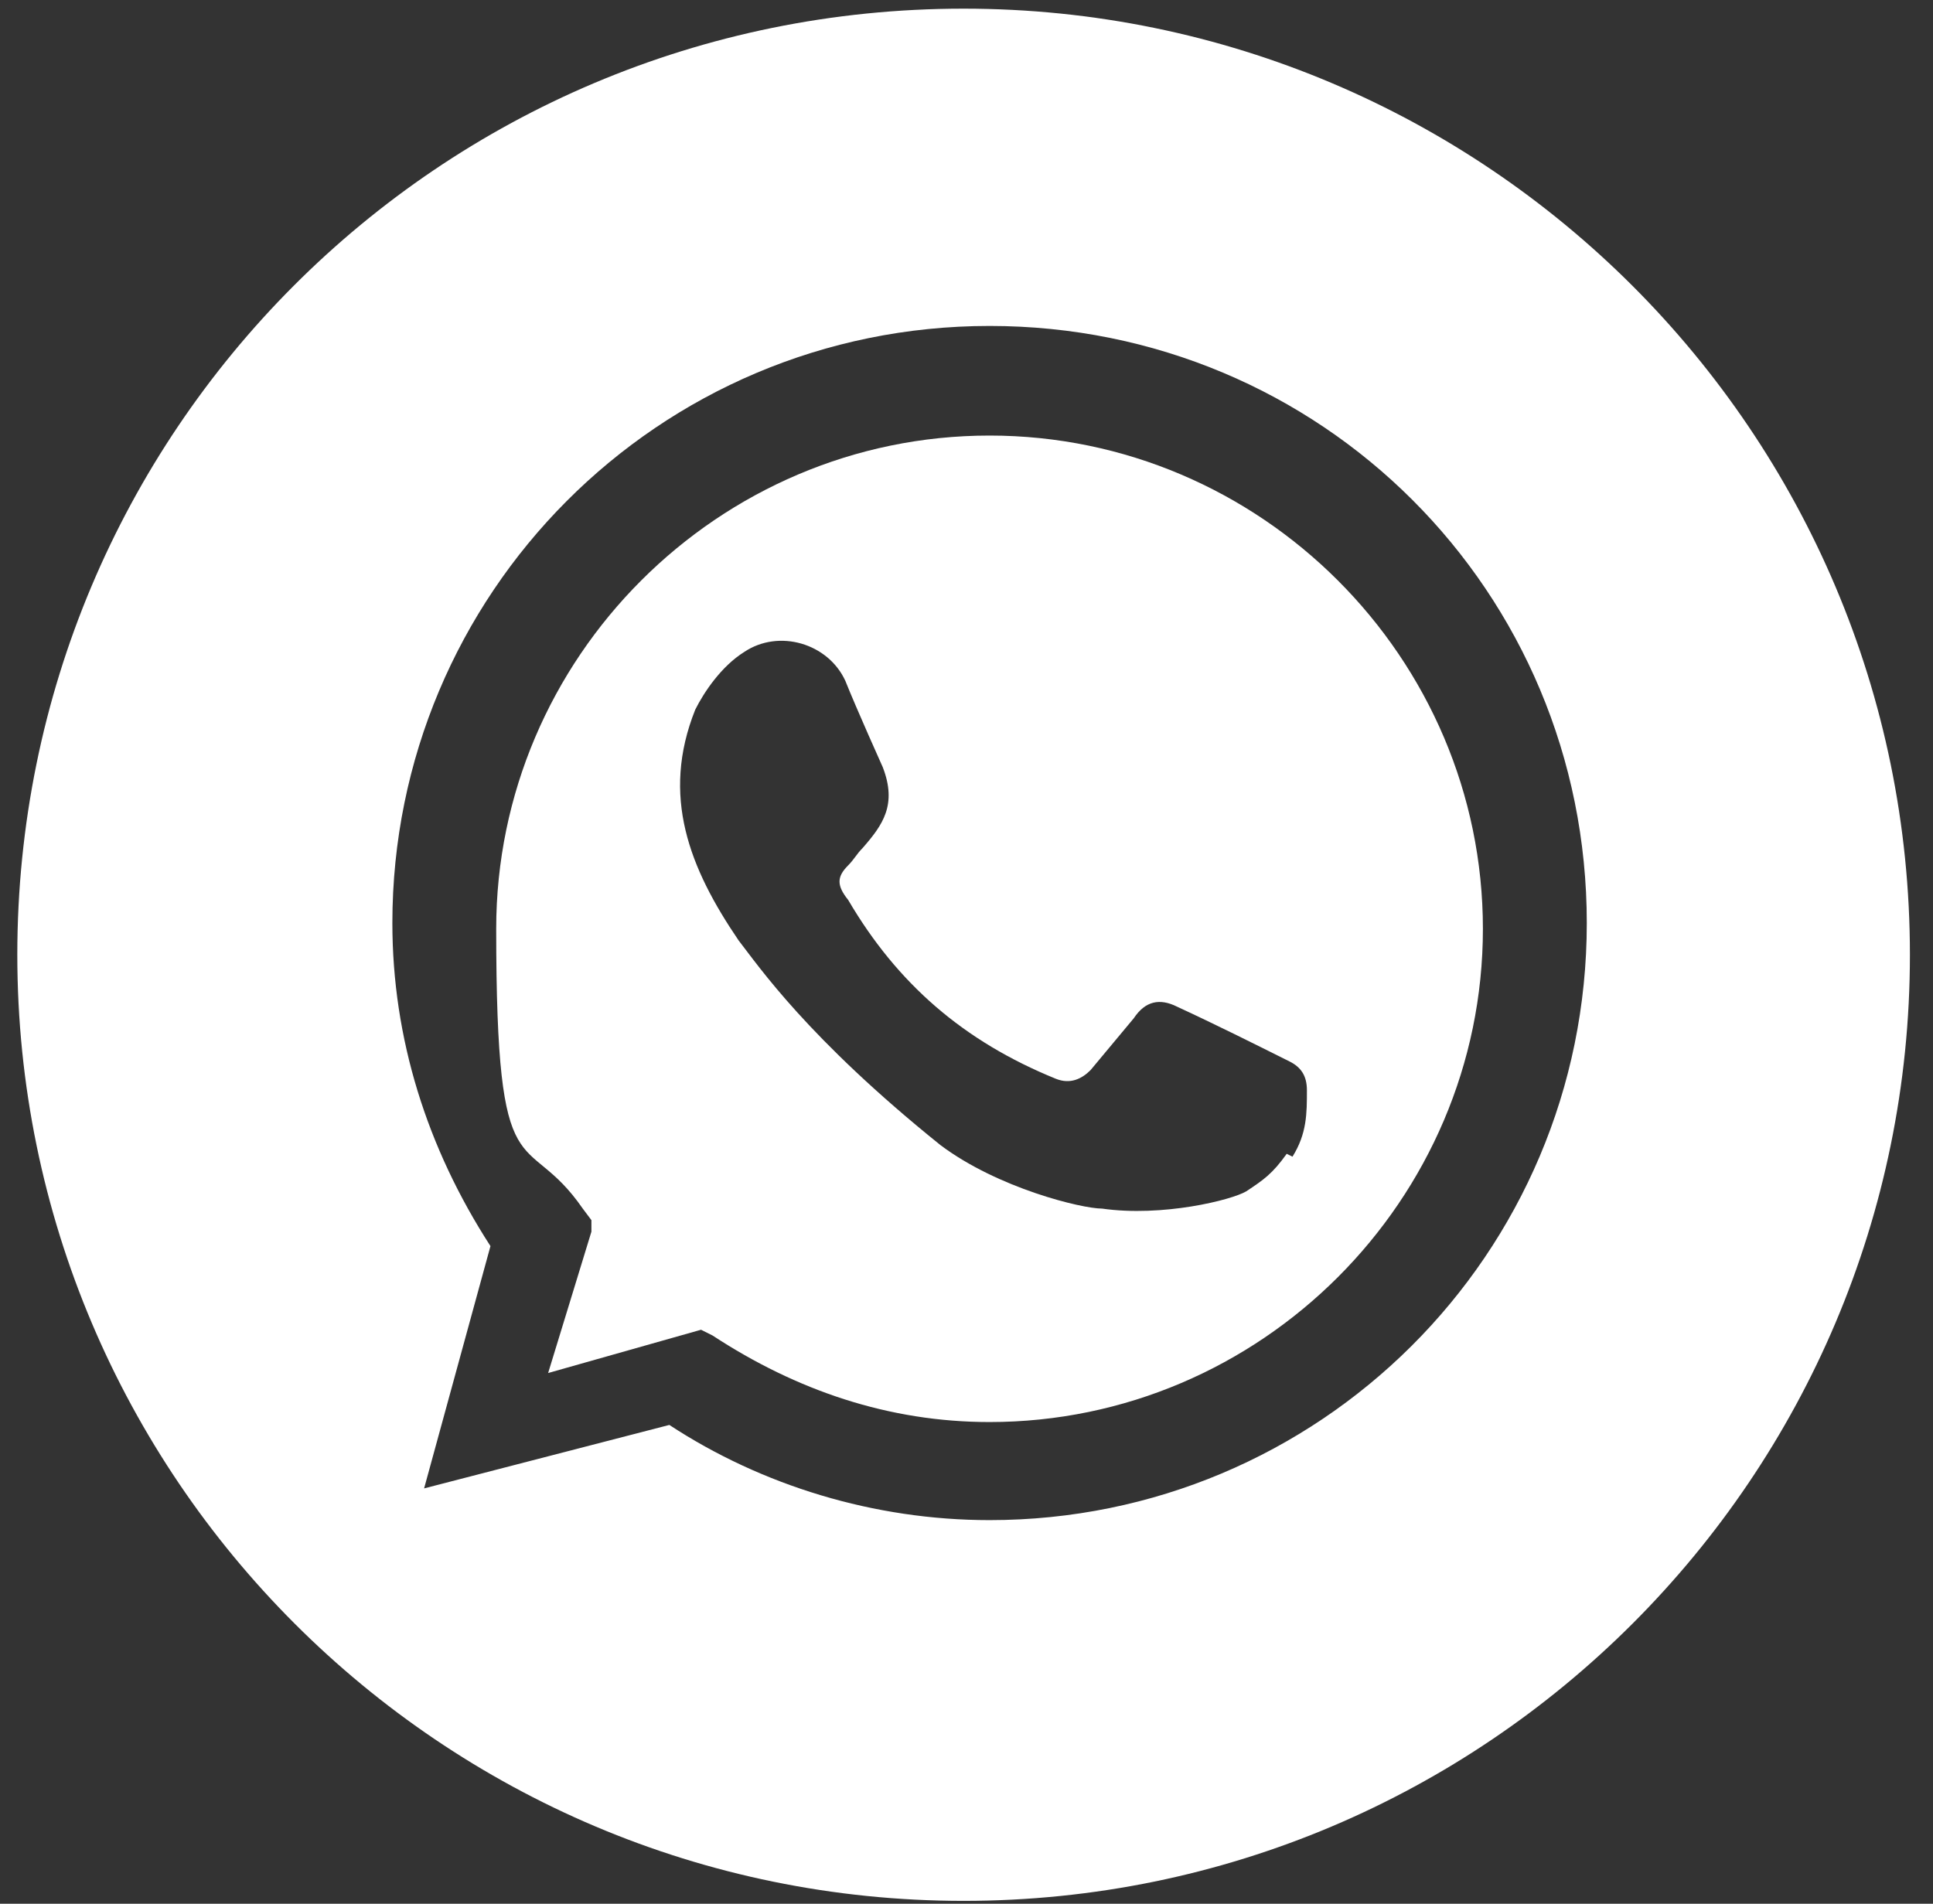 <svg width="67" height="66" viewBox="0 0 67 66" fill="none" xmlns="http://www.w3.org/2000/svg">
<rect x="0" y="0" width="67" height="66" fill="#333333" stroke="none"/>
<path d="M33.4 0.3C15.2 0.3 0.6 15 0.6 33.1C0.6 51.2 15.3 65.9 33.4 65.9C51.5 65.9 66.2 51.2 66.2 33.1C66.2 15 51.5 0.3 33.4 0.3ZM34.3 52.7C30.3 52.7 26.4 51.5 23.2 49.4L14.7 51.6L17 43.2C14.8 39.8 13.6 36 13.6 32C13.6 20.6 22.8 11.3 34.3 11.3C45.8 11.3 55 20.5 55 32C55 43.5 45.7 52.7 34.3 52.7Z" fill="white"/>
<path d="M34.299 15.1C24.899 15.1 17.199 22.8 17.199 32.2C17.199 41.6 18.199 39 20.199 41.9L20.499 42.3V42.7L18.999 47.6L24.299 46.1L24.699 46.3C27.599 48.2 30.799 49.3 34.299 49.3C43.699 49.3 51.399 41.6 51.399 32.2C51.399 22.8 43.699 15.1 34.299 15.1ZM44.599 40C44.099 40.7 43.799 40.9 43.199 41.3C42.699 41.6 40.299 42.2 38.199 41.9C37.499 41.9 34.599 41.2 32.599 39.7C27.999 36 26.299 33.5 25.599 32.6C23.899 30.1 22.899 27.6 24.099 24.6C24.399 24 24.999 23.1 25.799 22.6C26.999 21.8 28.699 22.3 29.299 23.6C29.699 24.6 30.599 26.6 30.599 26.6C31.099 27.9 30.599 28.6 29.899 29.4C29.699 29.6 29.599 29.8 29.399 30C28.999 30.4 28.999 30.7 29.399 31.2C31.099 34.1 33.399 36.1 36.599 37.4C37.099 37.6 37.499 37.4 37.799 37.1C38.299 36.5 38.799 35.9 39.299 35.3C39.699 34.7 40.199 34.6 40.799 34.9C42.099 35.5 43.499 36.2 44.699 36.8C45.099 37 45.299 37.3 45.299 37.8C45.299 38.6 45.299 39.3 44.799 40.1L44.599 40Z" fill="white"/>
</svg>
